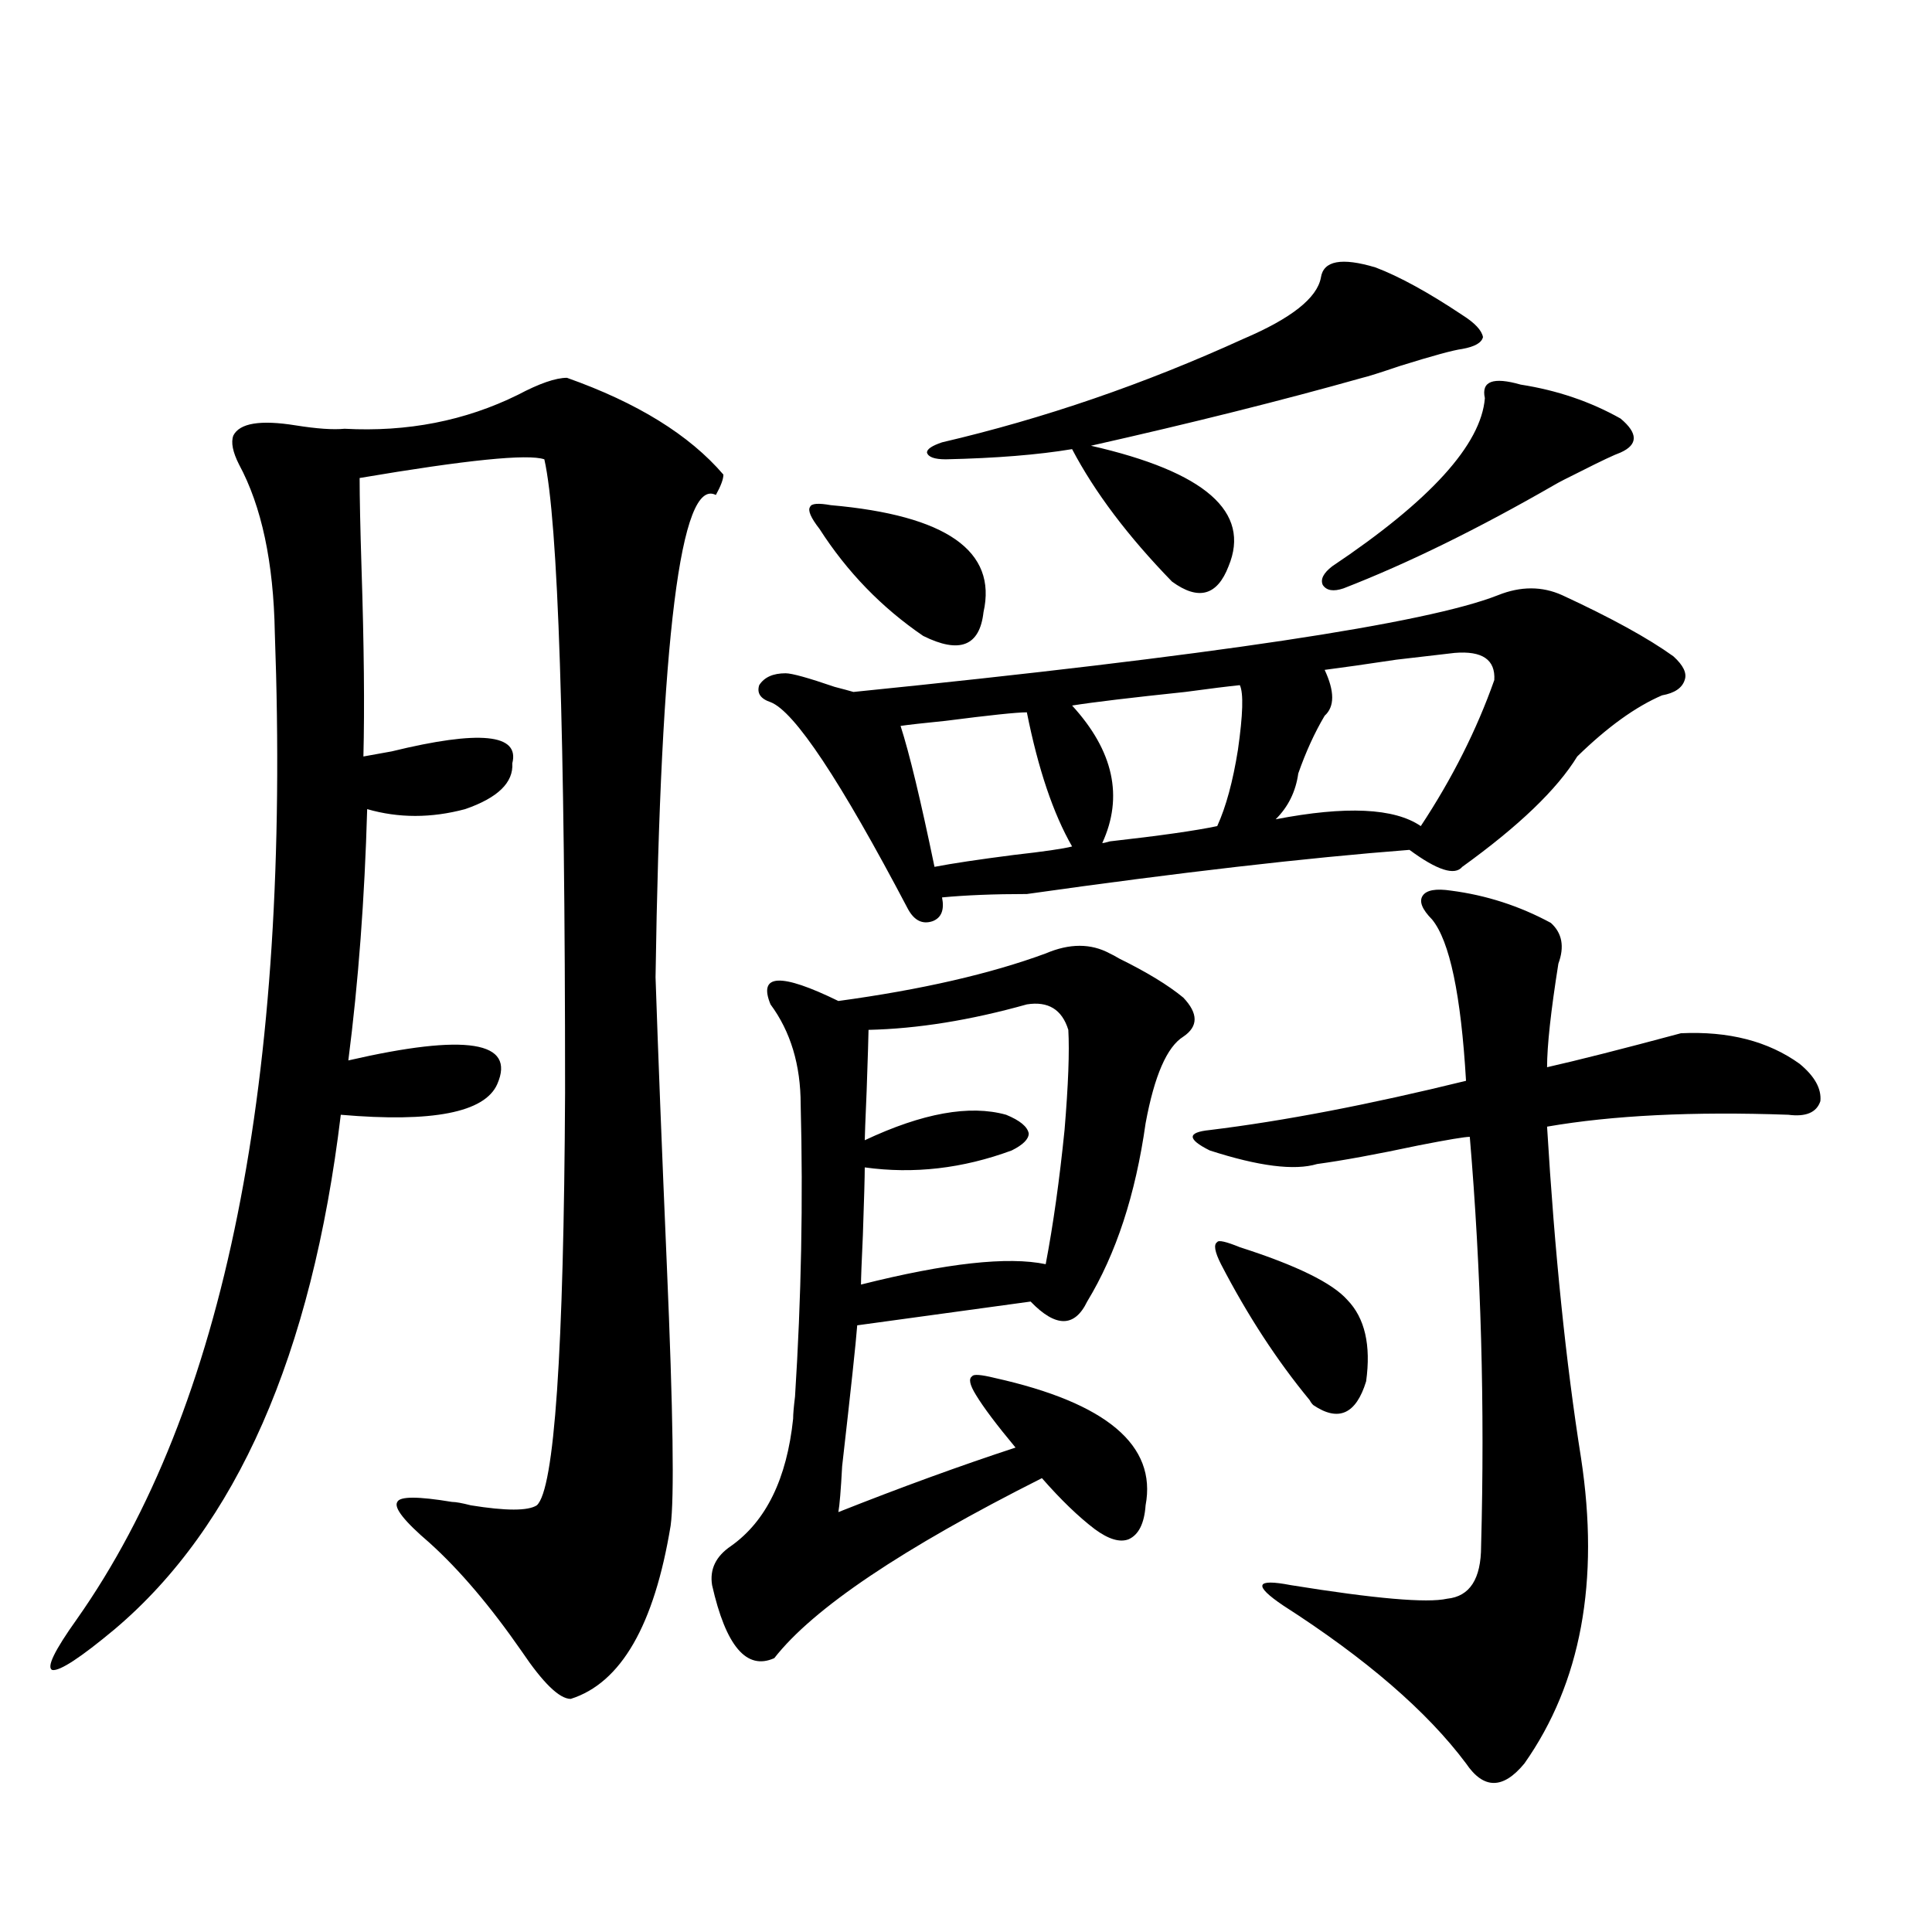 <?xml version="1.0" encoding="utf-8"?>
<!-- Generator: Adobe Illustrator 16.0.0, SVG Export Plug-In . SVG Version: 6.00 Build 0)  -->
<!DOCTYPE svg PUBLIC "-//W3C//DTD SVG 1.1//EN" "http://www.w3.org/Graphics/SVG/1.1/DTD/svg11.dtd">
<svg version="1.1" id="图层_1" xmlns="http://www.w3.org/2000/svg" xmlns:xlink="http://www.w3.org/1999/xlink" x="0px" y="0px"
	 width="1000px" height="1000px" viewBox="0 0 1000 1000" enable-background="new 0 0 1000 1000" xml:space="preserve">
<path d="M293.456,195.555c36.417,12.896,63.413,29.595,80.974,50.098c0,2.349-1.311,5.864-3.902,10.547
	c-18.216-9.365-28.627,73.828-31.219,249.609c1.296,38.672,3.247,88.481,5.854,149.414c3.247,75.586,3.902,120.41,1.951,134.473
	c-8.46,51.554-25.7,81.437-51.706,89.648c-5.854,0-14.313-8.212-25.365-24.609c-16.265-23.441-32.194-42.188-47.804-56.25
	c-13.018-11.123-18.536-18.154-16.585-21.094c1.296-2.925,10.731-2.925,28.292,0c1.951,0,5.198,0.591,9.756,1.758
	c18.201,2.939,29.588,2.939,34.146,0c9.101-8.198,13.979-79.39,14.634-213.574c0-186.904-3.582-296.191-10.731-327.832
	c-8.46-2.925-40.334,0.303-95.607,9.668c0,9.971,0.32,25.488,0.976,46.582c1.296,39.854,1.616,72.373,0.976,97.559
	c3.247-0.576,8.125-1.455,14.634-2.637c45.518-11.123,66.34-9.077,62.438,6.152c0.641,9.971-7.484,17.881-24.39,23.73
	c-17.561,4.697-34.48,4.697-50.73,0c-1.311,46.294-4.558,89.648-9.756,130.078c61.127-14.063,86.827-9.956,77.071,12.305
	c-6.509,14.653-33.505,19.927-80.974,15.82c-14.969,124.229-53.992,212.998-117.07,266.309
	c-17.561,14.64-28.292,21.671-32.194,21.094c-3.262-1.181,0.976-9.97,12.683-26.367C116.54,729.051,150.686,558.846,142.24,327.391
	c-0.655-36.323-6.829-65.327-18.536-87.012c-3.262-6.44-4.237-11.426-2.927-14.941c3.247-6.44,13.979-8.198,32.194-5.273
	c11.052,1.758,19.512,2.349,25.365,1.758c32.515,1.758,62.438-4.092,89.754-17.578C279.143,198.494,287.603,195.555,293.456,195.555
	z M574.425,493.504c1.296,0.591,2.927,1.47,4.878,2.637c14.299,7.031,25.365,13.774,33.17,20.215c7.805,8.213,7.805,14.941,0,20.215
	c-8.46,5.273-14.969,20.215-19.512,44.824c-5.213,36.914-15.289,67.676-30.243,92.285c-6.509,13.486-16.265,13.486-29.268,0
	l-89.754,12.305c-0.655,8.789-3.262,33.11-7.805,72.949c-0.655,12.305-1.311,20.215-1.951,23.73
	c32.515-12.881,63.078-24.019,91.705-33.398c-9.756-11.714-16.585-20.791-20.487-27.246c-3.262-5.273-3.902-8.486-1.951-9.668
	c0.641-1.167,4.543-0.879,11.707,0.879c57.88,12.896,83.9,34.868,78.047,65.918c-0.655,9.38-3.582,15.244-8.78,17.578
	c-4.558,1.758-10.411,0-17.561-5.273c-8.46-6.44-17.561-15.229-27.316-26.367c-72.193,36.338-118.381,67.374-138.533,93.164
	c-14.313,6.441-25.045-6.152-32.194-37.793c-1.311-8.198,1.951-14.941,9.756-20.215c18.201-12.881,28.933-34.854,32.194-65.918
	c0-2.334,0.32-6.152,0.976-11.426c3.247-50.977,4.223-101.362,2.927-151.172c0-20.503-5.213-37.793-15.609-51.855
	c-6.509-15.82,5.198-16.396,35.121-1.758c42.926-5.85,78.688-14.063,107.314-24.609C553.603,488.23,564.669,488.23,574.425,493.504z
	 M808.565,308.055c25.365,11.729,44.542,22.275,57.56,31.641c5.198,4.697,7.149,8.789,5.854,12.305
	c-1.311,4.106-5.213,6.743-11.707,7.91c-13.658,5.864-28.292,16.411-43.901,31.641c-10.411,17.002-30.243,36.035-59.511,57.129
	c-3.902,4.697-13.018,1.758-27.316-8.789c-53.337,4.106-119.356,11.729-198.044,22.852c-16.92,0-31.554,0.591-43.901,1.758
	c1.296,6.455-0.335,10.547-4.878,12.305c-5.213,1.758-9.436-0.288-12.683-6.152c-35.121-66.797-58.87-102.529-71.218-107.227
	c-5.213-1.758-7.164-4.683-5.854-8.789c2.592-4.092,7.149-6.152,13.658-6.152c3.247,0,11.707,2.349,25.365,7.031
	c4.543,1.182,7.805,2.061,9.756,2.637c185.361-18.745,296.578-35.444,333.65-50.098
	C787.103,303.372,798.154,303.372,808.565,308.055z M430.038,261.473c59.831,5.273,86.172,23.73,79.022,55.371
	c-1.951,17.578-12.362,21.685-31.219,12.305c-21.463-14.639-39.358-33.096-53.657-55.371c-4.558-5.85-6.188-9.668-4.878-11.426
	C419.947,260.594,423.529,260.306,430.038,261.473z M531.499,519.871c-29.268,8.213-56.584,12.607-81.949,13.184
	c0,2.349-0.335,12.896-0.976,31.641c-0.655,15.244-0.976,23.73-0.976,25.488c29.908-14.063,54.298-18.457,73.169-13.184
	c7.149,2.939,11.052,6.152,11.707,9.668c0,2.939-2.927,5.864-8.78,8.789c-25.365,9.38-50.73,12.305-76.096,8.789
	c0,4.697-0.335,16.411-0.976,35.156c-0.655,14.063-0.976,22.563-0.976,25.488c44.222-11.123,76.096-14.639,95.607-10.547
	c3.902-20.503,7.149-43.643,9.756-69.434c1.951-23.428,2.592-40.718,1.951-51.855C549.7,522.508,542.551,518.113,531.499,519.871z
	 M531.499,368.699c-5.213,0-19.191,1.47-41.95,4.395c-11.707,1.182-19.512,2.061-23.414,2.637
	c4.543,14.063,10.396,38.384,17.561,72.949c9.101-1.758,22.759-3.804,40.975-6.152c15.609-1.758,25.686-3.213,30.243-4.395
	C545.157,421.146,537.353,398.006,531.499,368.699z M711.982,138.426c12.348,4.697,27.316,12.896,44.877,24.609
	c6.494,4.106,10.076,7.91,10.731,11.426c-0.655,2.939-4.237,4.985-10.731,6.152c-4.558,0.591-15.289,3.516-32.194,8.789
	c-10.411,3.516-16.92,5.576-19.512,6.152c-41.63,11.729-88.458,23.442-140.484,35.156c59.176,13.486,82.925,34.277,71.218,62.402
	c-5.854,15.244-15.609,17.881-29.268,7.91c-22.773-23.428-39.999-46.279-51.706-68.555c-17.561,2.939-39.358,4.697-65.364,5.273
	c-5.854,0-9.115-1.167-9.756-3.516c0-1.758,2.592-3.516,7.805-5.273c52.682-12.305,104.708-30.171,156.094-53.613
	c24.71-10.547,38.048-21.094,39.999-31.641C684.986,134.91,694.422,133.152,711.982,138.426z M641.74,354.637
	c-5.854,0.591-15.289,1.758-28.292,3.516c-27.972,2.939-47.483,5.273-58.535,7.031c21.463,23.442,26.661,47.173,15.609,71.191
	c0.641,0,1.951-0.288,3.902-0.879c26.006-2.925,44.542-5.562,55.608-7.91c4.543-9.956,8.125-23.14,10.731-39.551
	C643.356,369.881,643.691,358.743,641.74,354.637z M751.006,460.984c18.201,2.349,35.441,7.91,51.706,16.699
	c5.854,5.273,7.149,12.305,3.902,21.094c-3.902,24.609-5.854,42.49-5.854,53.613c15.609-3.516,38.688-9.365,69.267-17.578
	c24.71-1.167,45.197,4.106,61.462,15.82c7.805,6.455,11.372,12.896,10.731,19.336c-1.951,5.864-7.484,8.213-16.585,7.031
	c-49.435-1.758-91.064,0.303-124.875,6.152c3.902,65.039,9.756,122.168,17.561,171.387c9.756,63.872,0,116.593-29.268,158.203
	c-11.066,13.473-21.143,13.473-30.243,0c-20.167-26.957-51.706-54.203-94.632-81.738c-7.805-5.273-11.387-8.789-10.731-10.547
	c0.641-1.758,5.519-1.758,14.634,0c43.566,7.031,70.563,9.38,80.974,7.031c11.707-1.167,17.561-10.244,17.561-27.246
	c1.951-72.07,0-142.671-5.854-211.816c-2.606,0-11.387,1.47-26.341,4.395c-22.118,4.697-39.679,7.91-52.682,9.668
	c-11.707,3.516-30.243,1.182-55.608-7.031c-5.854-2.925-8.78-5.273-8.78-7.031s2.927-2.925,8.78-3.516
	c38.368-4.683,82.59-13.184,132.68-25.488c-2.606-44.521-8.46-72.358-17.561-83.496c-5.213-5.273-6.829-9.365-4.878-12.305
	C738.323,460.696,743.201,459.817,751.006,460.984z M641.74,645.555c29.268,9.38,47.804,18.457,55.608,27.246
	c9.101,9.38,12.348,23.442,9.756,42.188c-5.213,17.002-14.313,21.094-27.316,12.305c-0.655-0.576-1.311-1.455-1.951-2.637
	c-16.92-20.503-32.194-43.945-45.853-70.313c-3.262-6.44-3.902-10.244-1.951-11.426C630.674,641.751,634.576,642.63,641.74,645.555z
	 M752.957,337.938c-5.213,0.591-15.289,1.758-30.243,3.516c-15.609,2.349-27.972,4.106-37.072,5.273
	c5.198,11.138,5.198,19.048,0,23.73c-5.213,8.789-9.756,18.76-13.658,29.883c-1.311,9.38-5.213,17.29-11.707,23.73
	c36.417-7.031,61.462-5.85,75.12,3.516c16.25-24.609,28.933-49.795,38.048-75.586C774.085,341.453,767.256,336.771,752.957,337.938z
	 M787.103,199.07c18.856,2.939,36.097,8.789,51.706,17.578c9.101,7.622,9.101,13.486,0,17.578
	c-3.262,1.182-10.091,4.395-20.487,9.668c-7.164,3.516-11.707,5.864-13.658,7.031c-39.679,22.852-76.096,40.732-109.266,53.613
	c-5.213,1.758-8.78,1.182-10.731-1.758c-1.311-2.925,0.32-6.152,4.878-9.668c50.73-33.975,77.071-62.979,79.022-87.012
	C766.615,197.313,772.789,194.979,787.103,199.07z"/>
</svg>
